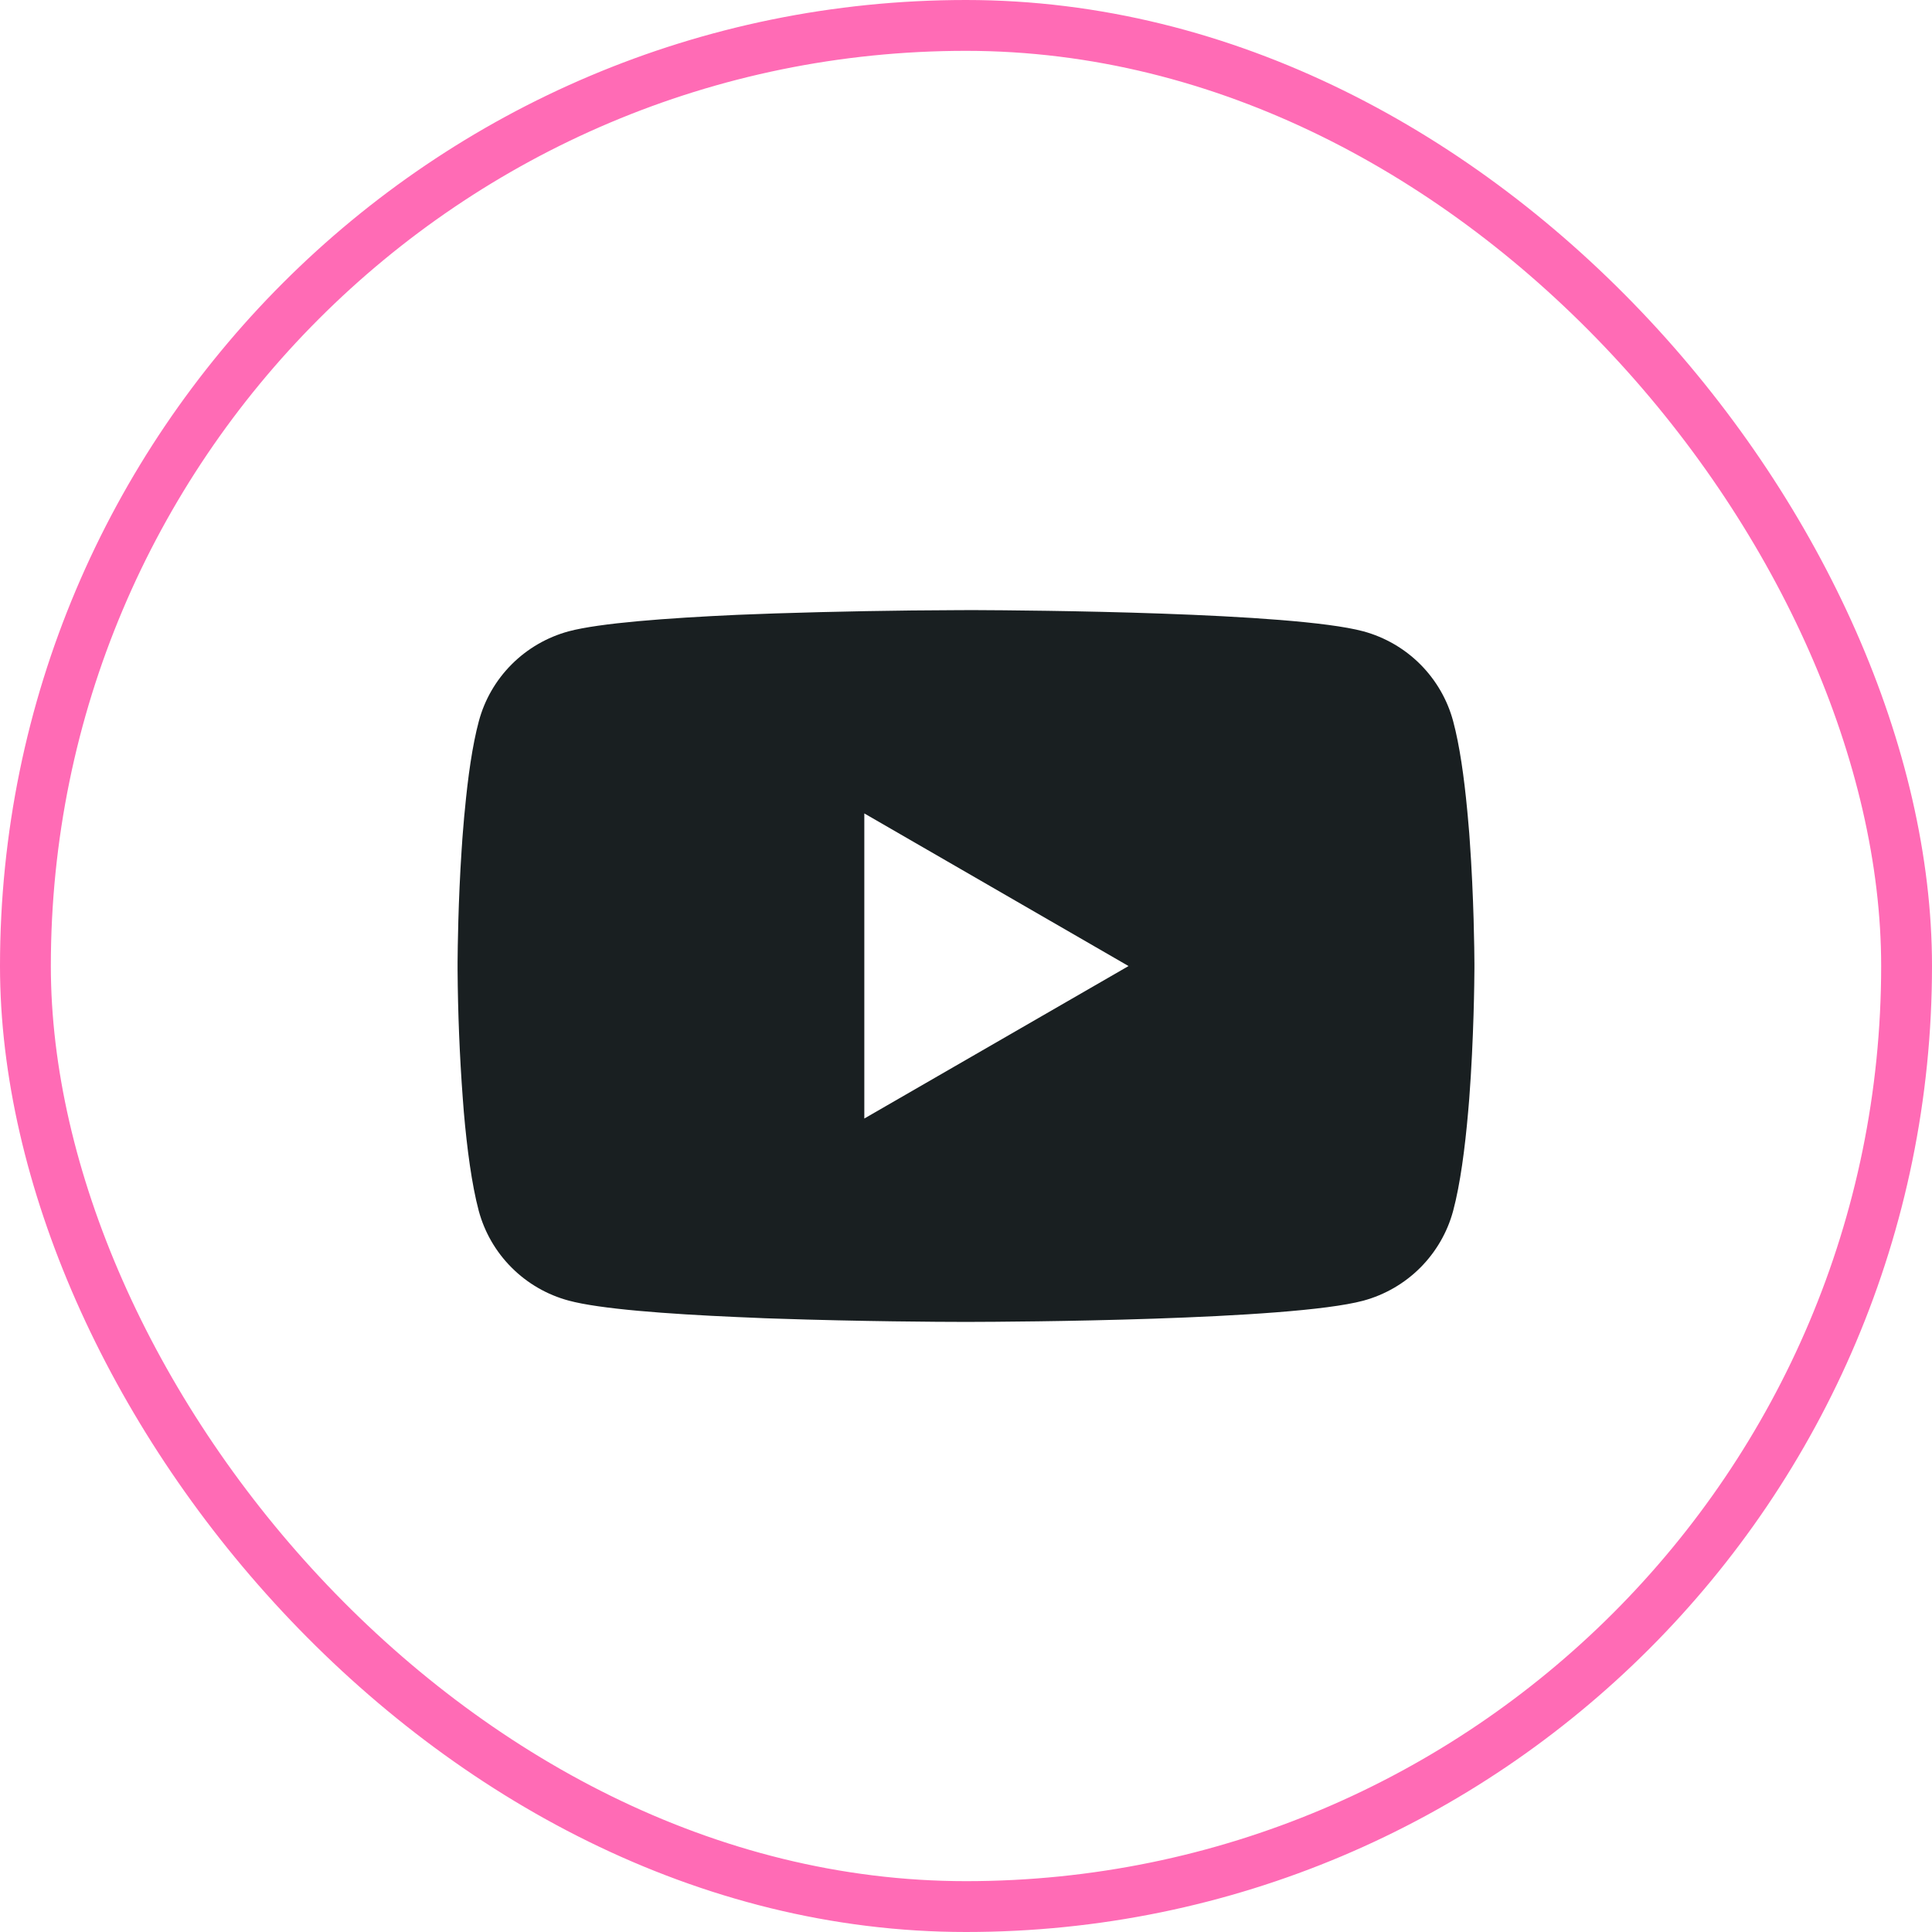 <svg width="38" height="38" viewBox="0 0 38 38" fill="none" xmlns="http://www.w3.org/2000/svg">
<rect x="0.5" y="0.5" width="37" height="37" rx="18.5" stroke="#FF6BB5"/>
<path d="M19.064 12H19.176C20.203 12.004 25.41 12.041 26.814 12.417C27.238 12.532 27.625 12.756 27.935 13.066C28.245 13.377 28.469 13.763 28.582 14.186C28.709 14.659 28.797 15.286 28.858 15.933L28.87 16.062L28.898 16.386L28.907 16.515C28.989 17.654 28.999 18.72 29 18.953V19.047C28.999 19.288 28.988 20.427 28.898 21.613L28.887 21.744L28.876 21.873C28.814 22.586 28.721 23.293 28.582 23.814C28.469 24.237 28.245 24.623 27.935 24.934C27.625 25.244 27.238 25.468 26.814 25.583C25.363 25.971 19.852 25.999 19.088 26H18.911C18.524 26 16.927 25.992 15.252 25.935L15.039 25.928L14.93 25.923L14.717 25.914L14.503 25.905C13.115 25.844 11.794 25.746 11.185 25.581C10.761 25.467 10.374 25.243 10.064 24.933C9.753 24.623 9.53 24.237 9.416 23.814C9.278 23.294 9.185 22.586 9.123 21.873L9.113 21.742L9.103 21.613C9.04 20.769 9.006 19.923 9 19.077L9 18.923C9.002 18.656 9.012 17.73 9.08 16.709L9.089 16.58L9.093 16.515L9.103 16.386L9.13 16.062L9.143 15.933C9.203 15.286 9.291 14.658 9.418 14.186C9.531 13.763 9.754 13.377 10.065 13.066C10.375 12.756 10.762 12.532 11.186 12.417C11.795 12.255 13.117 12.156 14.504 12.093L14.717 12.085L14.932 12.077L15.039 12.073L15.253 12.065C16.443 12.027 17.633 12.005 18.823 12.001L19.064 12ZM17 15.999V22L22.197 19.001L17 15.999Z" fill="#191F21"/>
</svg>
